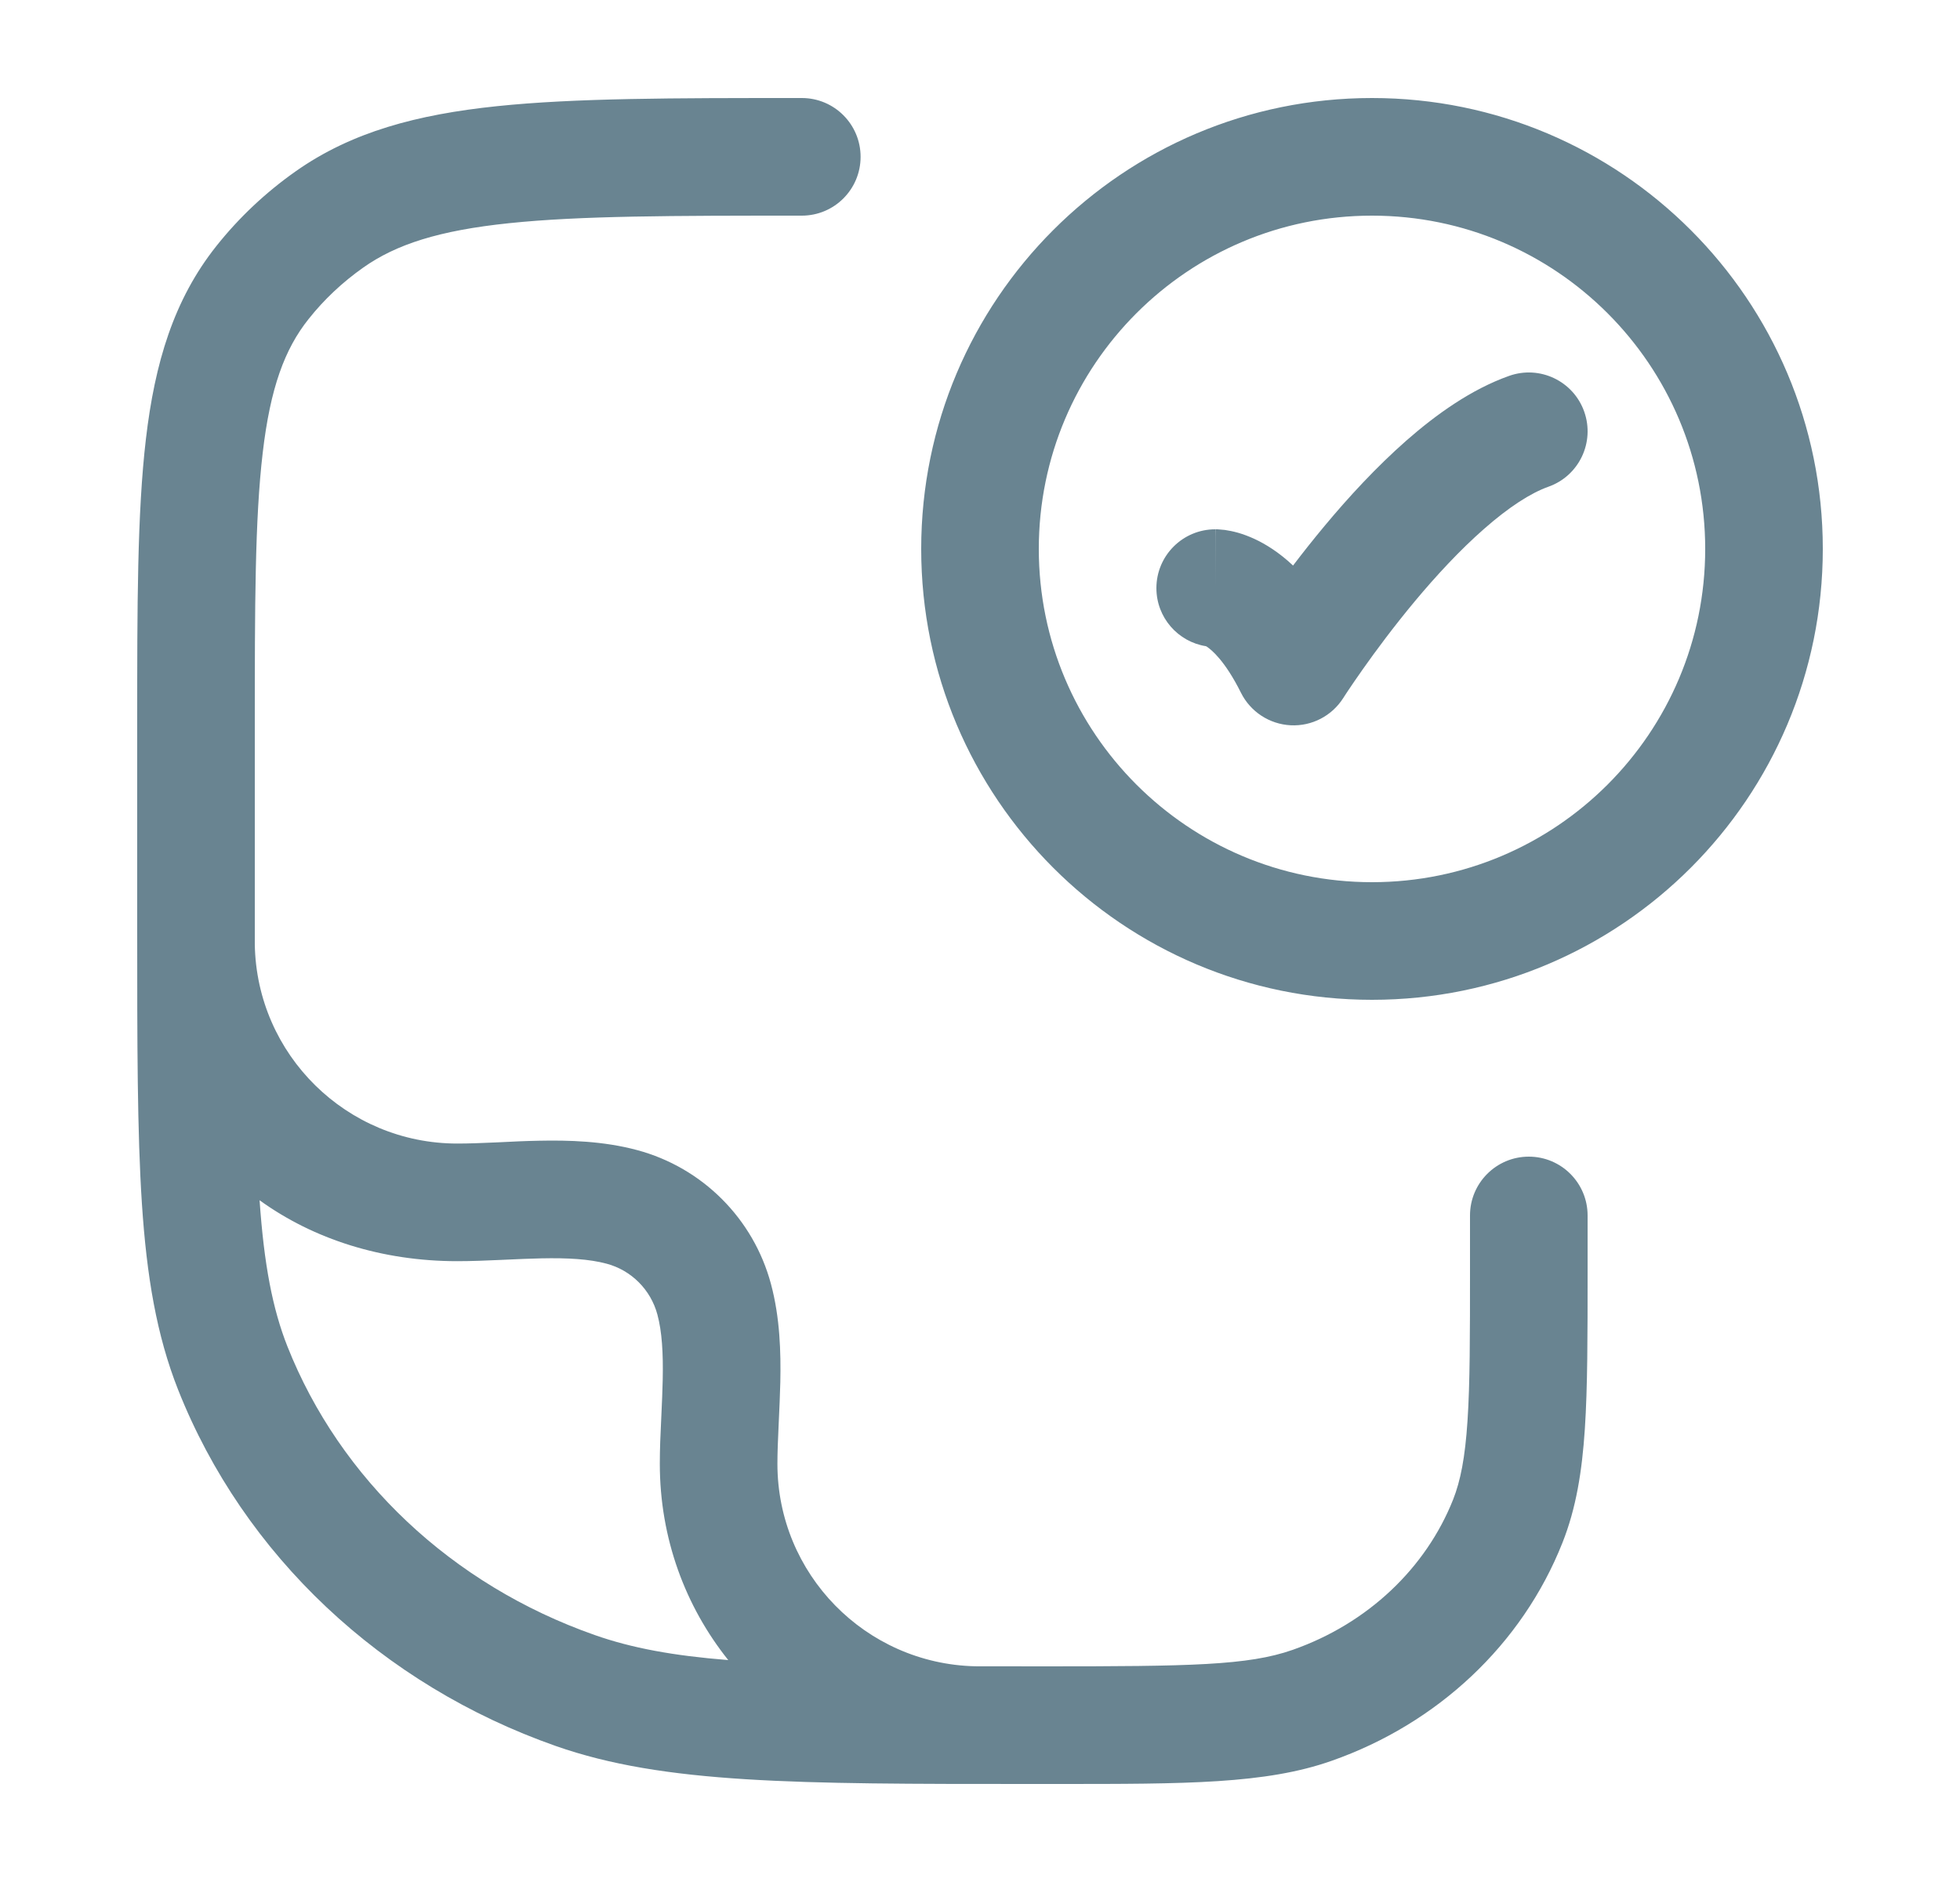 <svg width="25" height="24" viewBox="0 0 25 24" fill="none" xmlns="http://www.w3.org/2000/svg">
<path d="M10.184 1.25H10.227C10.642 1.25 10.977 1.586 10.977 2C10.977 2.414 10.642 2.75 10.227 2.75C8.581 2.75 7.404 2.751 6.495 2.846C5.598 2.939 5.052 3.117 4.635 3.411C4.368 3.599 4.132 3.821 3.935 4.07C3.632 4.45 3.448 4.945 3.351 5.774C3.251 6.621 3.25 7.72 3.25 9.273V11.818C3.25 11.894 3.25 11.969 3.25 12.043C3.273 13.45 4.421 14.583 5.833 14.583C5.98 14.583 6.138 14.577 6.316 14.569L6.382 14.566C6.537 14.558 6.705 14.55 6.873 14.547C7.253 14.539 7.697 14.551 8.125 14.666C8.959 14.889 9.611 15.541 9.834 16.375C9.949 16.803 9.961 17.246 9.953 17.626C9.949 17.795 9.941 17.963 9.934 18.118L9.931 18.184C9.923 18.361 9.916 18.52 9.916 18.667C9.916 20.073 11.039 21.216 12.437 21.249C12.715 21.25 13.008 21.25 13.318 21.25C15.181 21.25 15.92 21.239 16.487 21.04C17.448 20.703 18.188 19.996 18.535 19.122C18.628 18.886 18.687 18.593 18.718 18.122C18.75 17.644 18.75 17.038 18.75 16.182V15.5C18.75 15.086 19.086 14.75 19.5 14.75C19.914 14.75 20.25 15.086 20.25 15.5V16.208C20.25 17.032 20.25 17.688 20.215 18.221C20.179 18.765 20.104 19.233 19.929 19.674C19.414 20.974 18.333 21.982 16.984 22.455C16.143 22.751 15.124 22.75 13.489 22.75H13.125C10.16 22.75 8.469 22.75 7.09 22.266C4.875 21.489 3.11 19.837 2.272 17.723C1.997 17.028 1.871 16.275 1.81 15.349C1.75 14.436 1.75 13.304 1.75 11.846V9.225C1.75 7.731 1.75 6.543 1.861 5.599C1.975 4.627 2.216 3.821 2.761 3.136C3.049 2.774 3.389 2.454 3.771 2.185C4.486 1.681 5.322 1.46 6.339 1.354C7.335 1.25 8.59 1.25 10.184 1.25ZM17.5 1.25C20.676 1.25 23.25 3.824 23.25 7C23.25 10.176 20.676 12.75 17.5 12.75C14.324 12.75 11.75 10.176 11.75 7C11.75 3.824 14.324 1.25 17.5 1.25ZM13.25 7C13.25 9.347 15.153 11.25 17.5 11.25C19.847 11.25 21.75 9.347 21.75 7C21.75 4.653 19.847 2.75 17.5 2.75C15.153 2.75 13.25 4.653 13.25 7ZM9.289 21.17C8.742 20.486 8.416 19.619 8.416 18.667C8.416 18.481 8.424 18.291 8.433 18.114L8.436 18.046C8.443 17.89 8.45 17.742 8.453 17.595C8.46 17.255 8.444 16.982 8.385 16.763C8.3 16.447 8.053 16.199 7.737 16.115C7.518 16.056 7.245 16.04 6.905 16.047C6.757 16.05 6.61 16.057 6.453 16.064L6.385 16.067C6.208 16.075 6.019 16.083 5.833 16.083C4.872 16.083 3.998 15.803 3.311 15.306C3.368 16.128 3.477 16.692 3.666 17.17C4.336 18.86 5.76 20.21 7.587 20.851C8.059 21.017 8.588 21.114 9.289 21.17ZM19.75 6.207C19.527 6.286 19.246 6.466 18.93 6.744C18.622 7.014 18.318 7.342 18.046 7.668C17.776 7.992 17.546 8.303 17.383 8.534C17.302 8.649 17.238 8.743 17.195 8.807C17.174 8.84 17.158 8.864 17.147 8.88L17.136 8.898L17.133 8.902C16.988 9.13 16.732 9.263 16.462 9.249C16.192 9.235 15.95 9.077 15.829 8.835C15.624 8.424 15.452 8.286 15.396 8.249C15.392 8.246 15.387 8.243 15.384 8.241C15.025 8.185 14.75 7.875 14.75 7.5C14.75 7.086 15.086 6.75 15.5 6.75V7.5C15.5 6.75 15.502 6.75 15.502 6.75H15.503H15.506H15.512H15.525C15.534 6.751 15.544 6.751 15.554 6.752C15.574 6.753 15.597 6.755 15.622 6.758C15.671 6.765 15.728 6.776 15.792 6.794C15.92 6.831 16.07 6.895 16.229 7.001C16.316 7.059 16.405 7.129 16.493 7.212C16.614 7.053 16.749 6.882 16.895 6.707C17.196 6.345 17.555 5.955 17.941 5.616C18.32 5.284 18.767 4.964 19.25 4.793C19.64 4.655 20.069 4.859 20.207 5.25C20.345 5.64 20.141 6.069 19.75 6.207Z" fill="#698491"/>
</svg>
